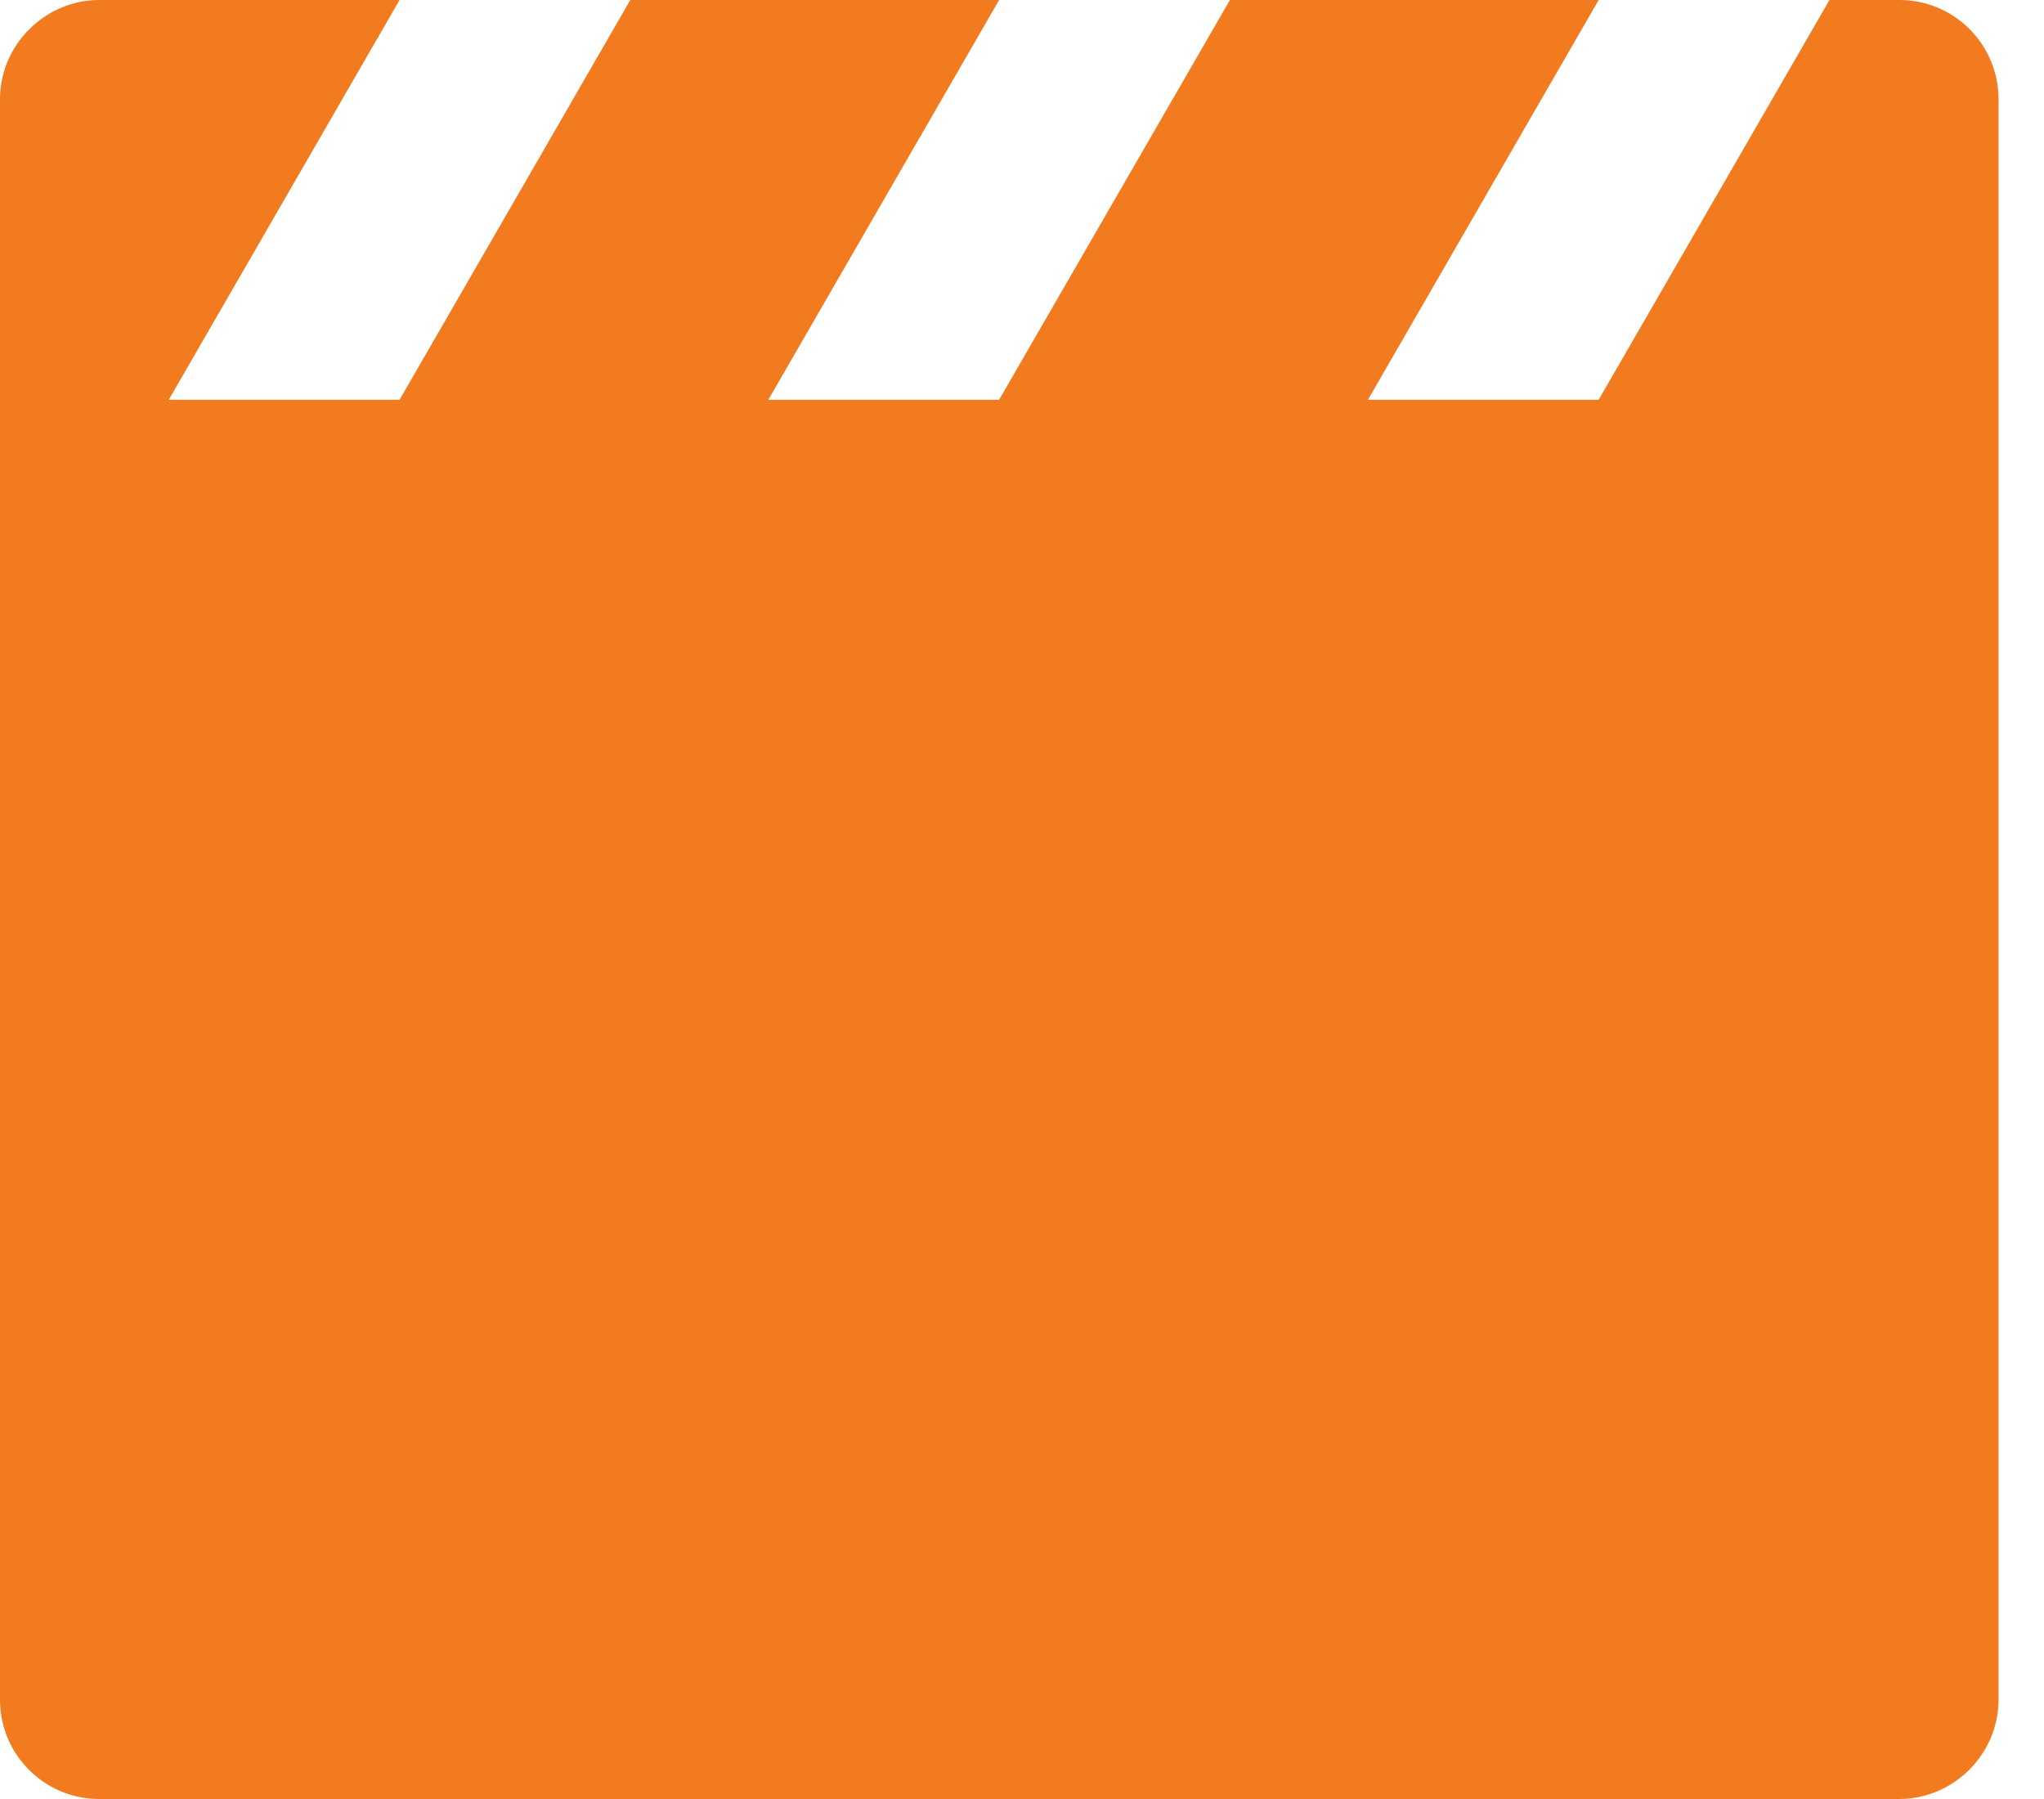 <svg width="25" height="22" viewBox="0 0 25 22" fill="none" xmlns="http://www.w3.org/2000/svg">
<path d="M19.553 4.889L22.376 0H23.232C23.902 0 24.444 0.544 24.444 1.214V20.786C24.444 21.456 23.888 22 23.232 22H1.212C0.543 22 0 21.456 0 20.786V1.214C0 0.544 0.556 0 1.212 0H4.887L2.064 4.889H4.887L7.709 0H12.22L9.397 4.889H12.22L15.043 0H19.553L16.731 4.889H19.553Z" fill="#F37B1F"/>
</svg>
